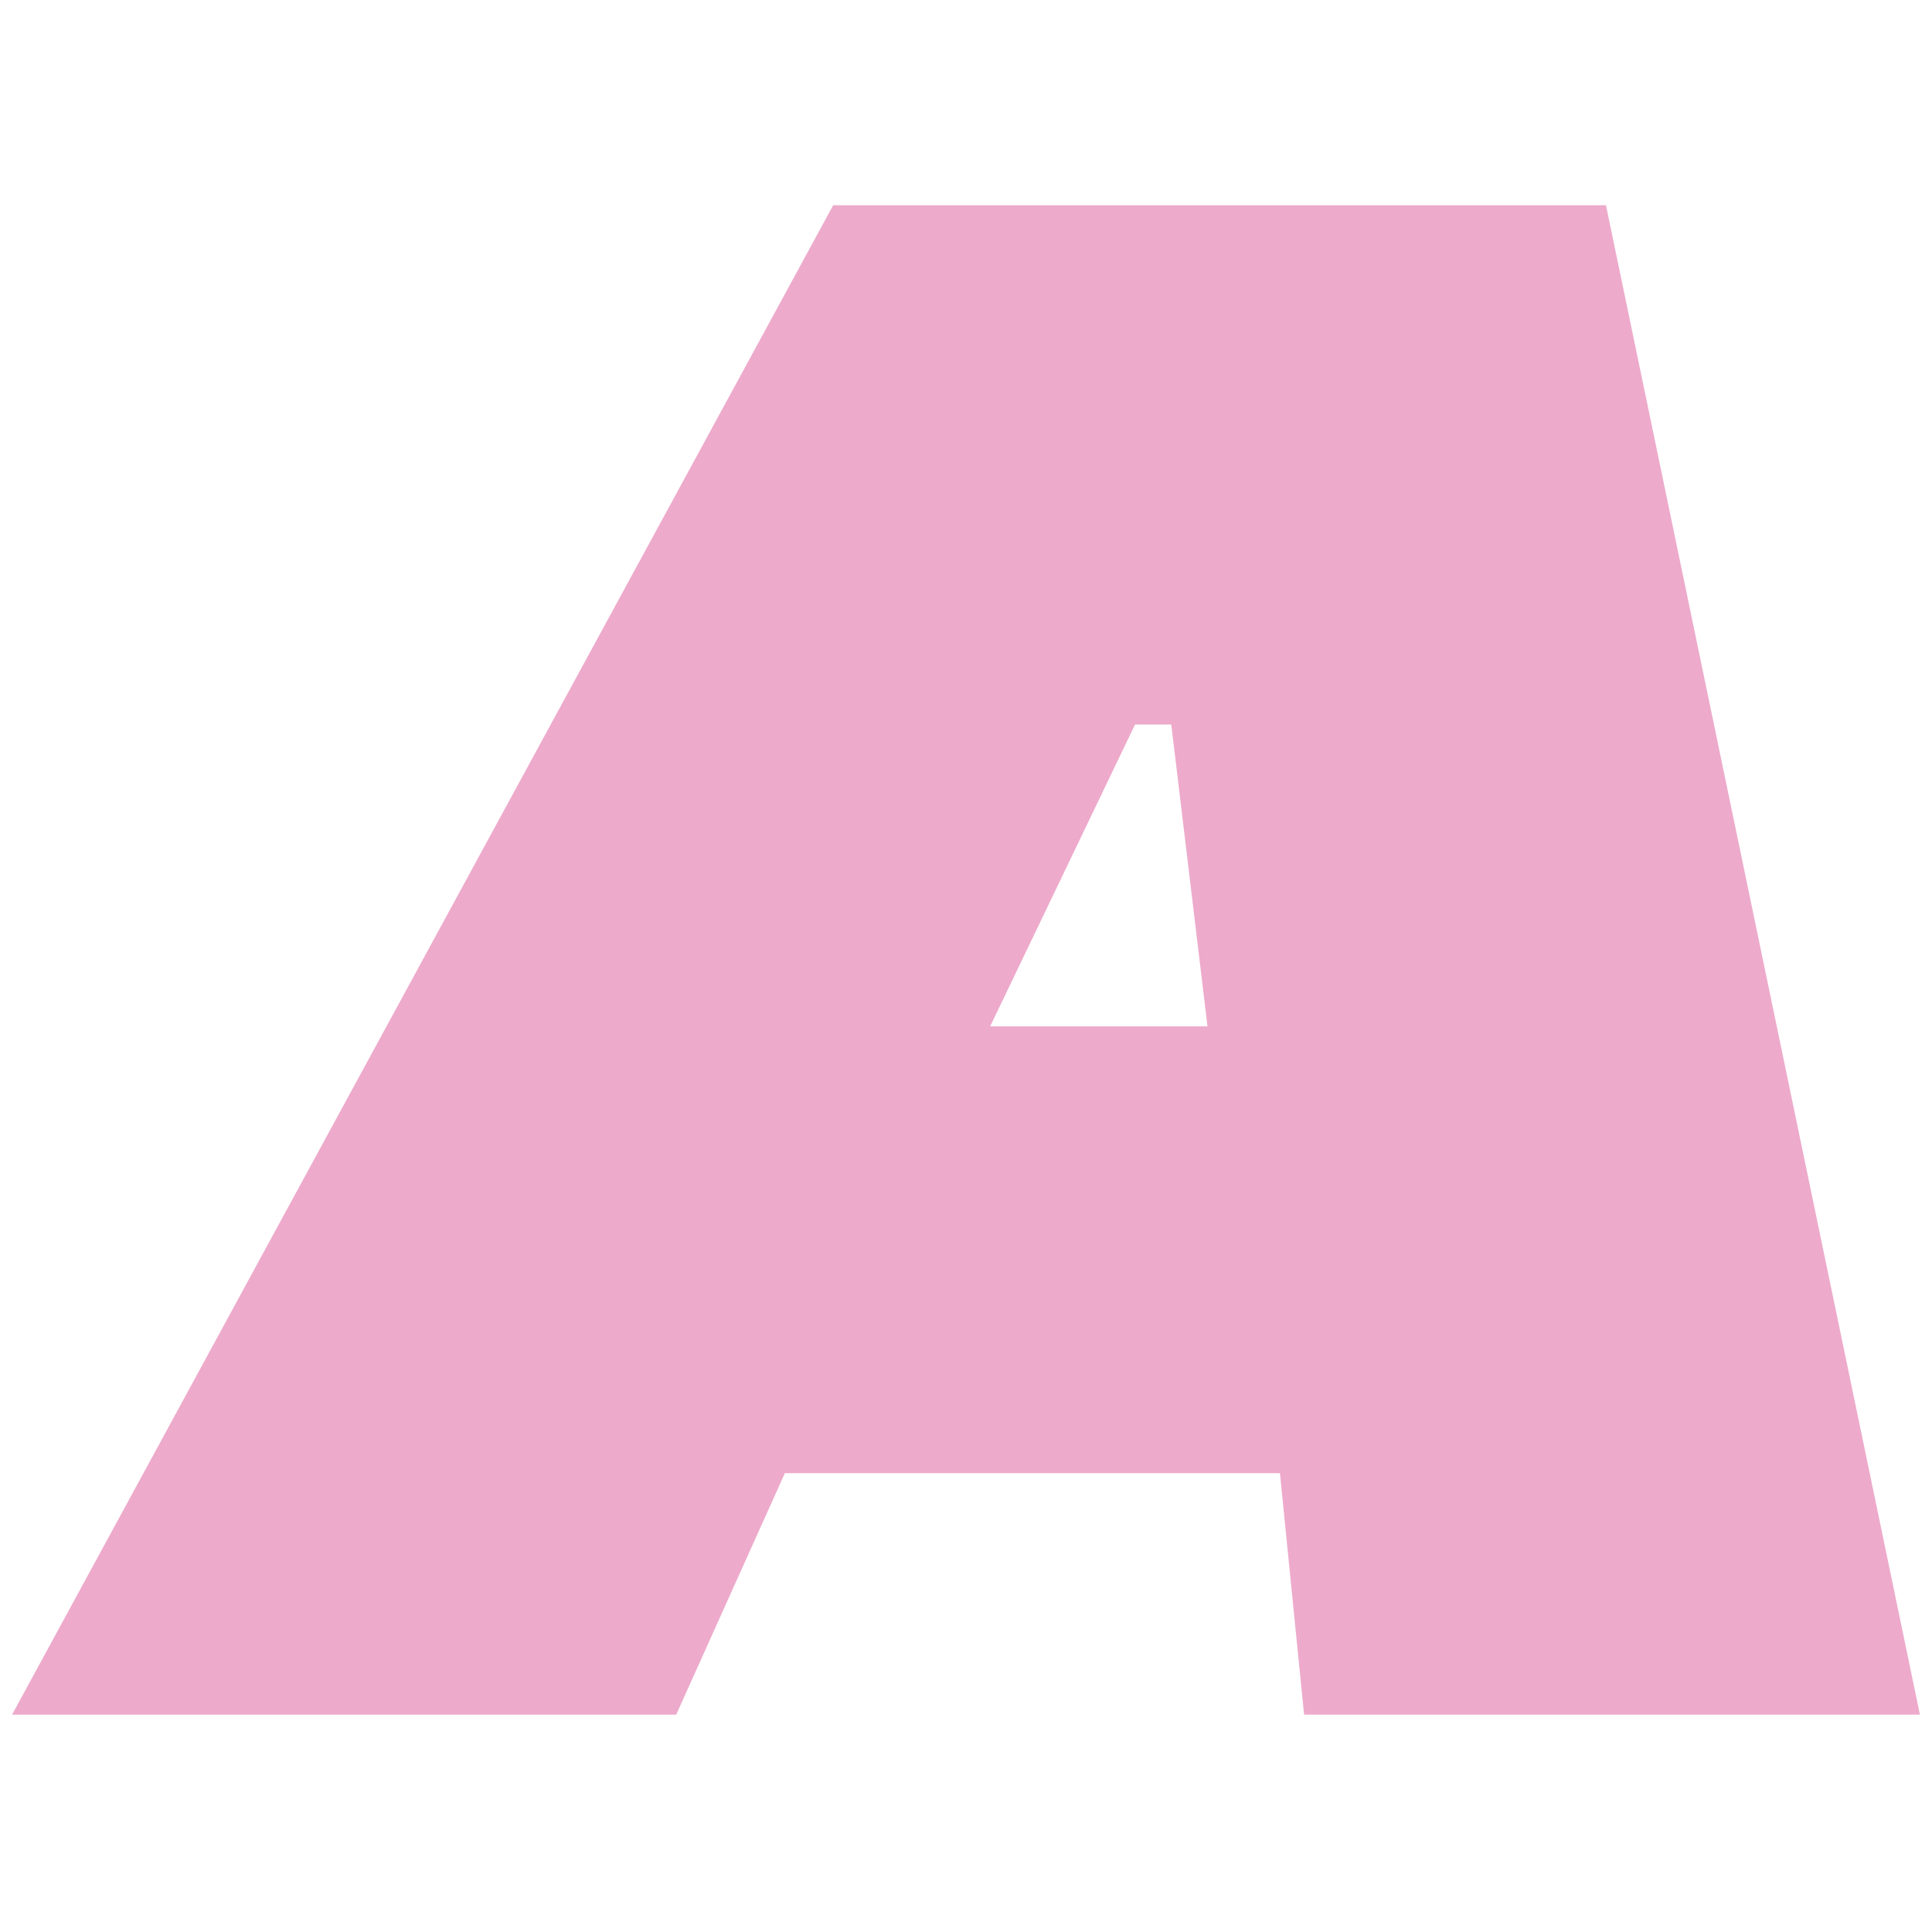 <svg xml:space="preserve" style="enable-background:new 0 0 16 16;" viewBox="0 0 16 16" y="0px" x="0px" xmlns:xlink="http://www.w3.org/1999/xlink" xmlns="http://www.w3.org/2000/svg" id="Layer_1" version="1.1">
<style type="text/css">
	.st0{fill:#EDAACB;}
</style>
<g>
	<path d="M10.6,12.2H6.5l-0.9,2H0.1L6.9,1.7h6.4l2.6,12.5h-5.1L10.6,12.2z M10,8.5L9.7,6H9.4L8.2,8.5H10z" class="st0"></path>
</g>
</svg>
